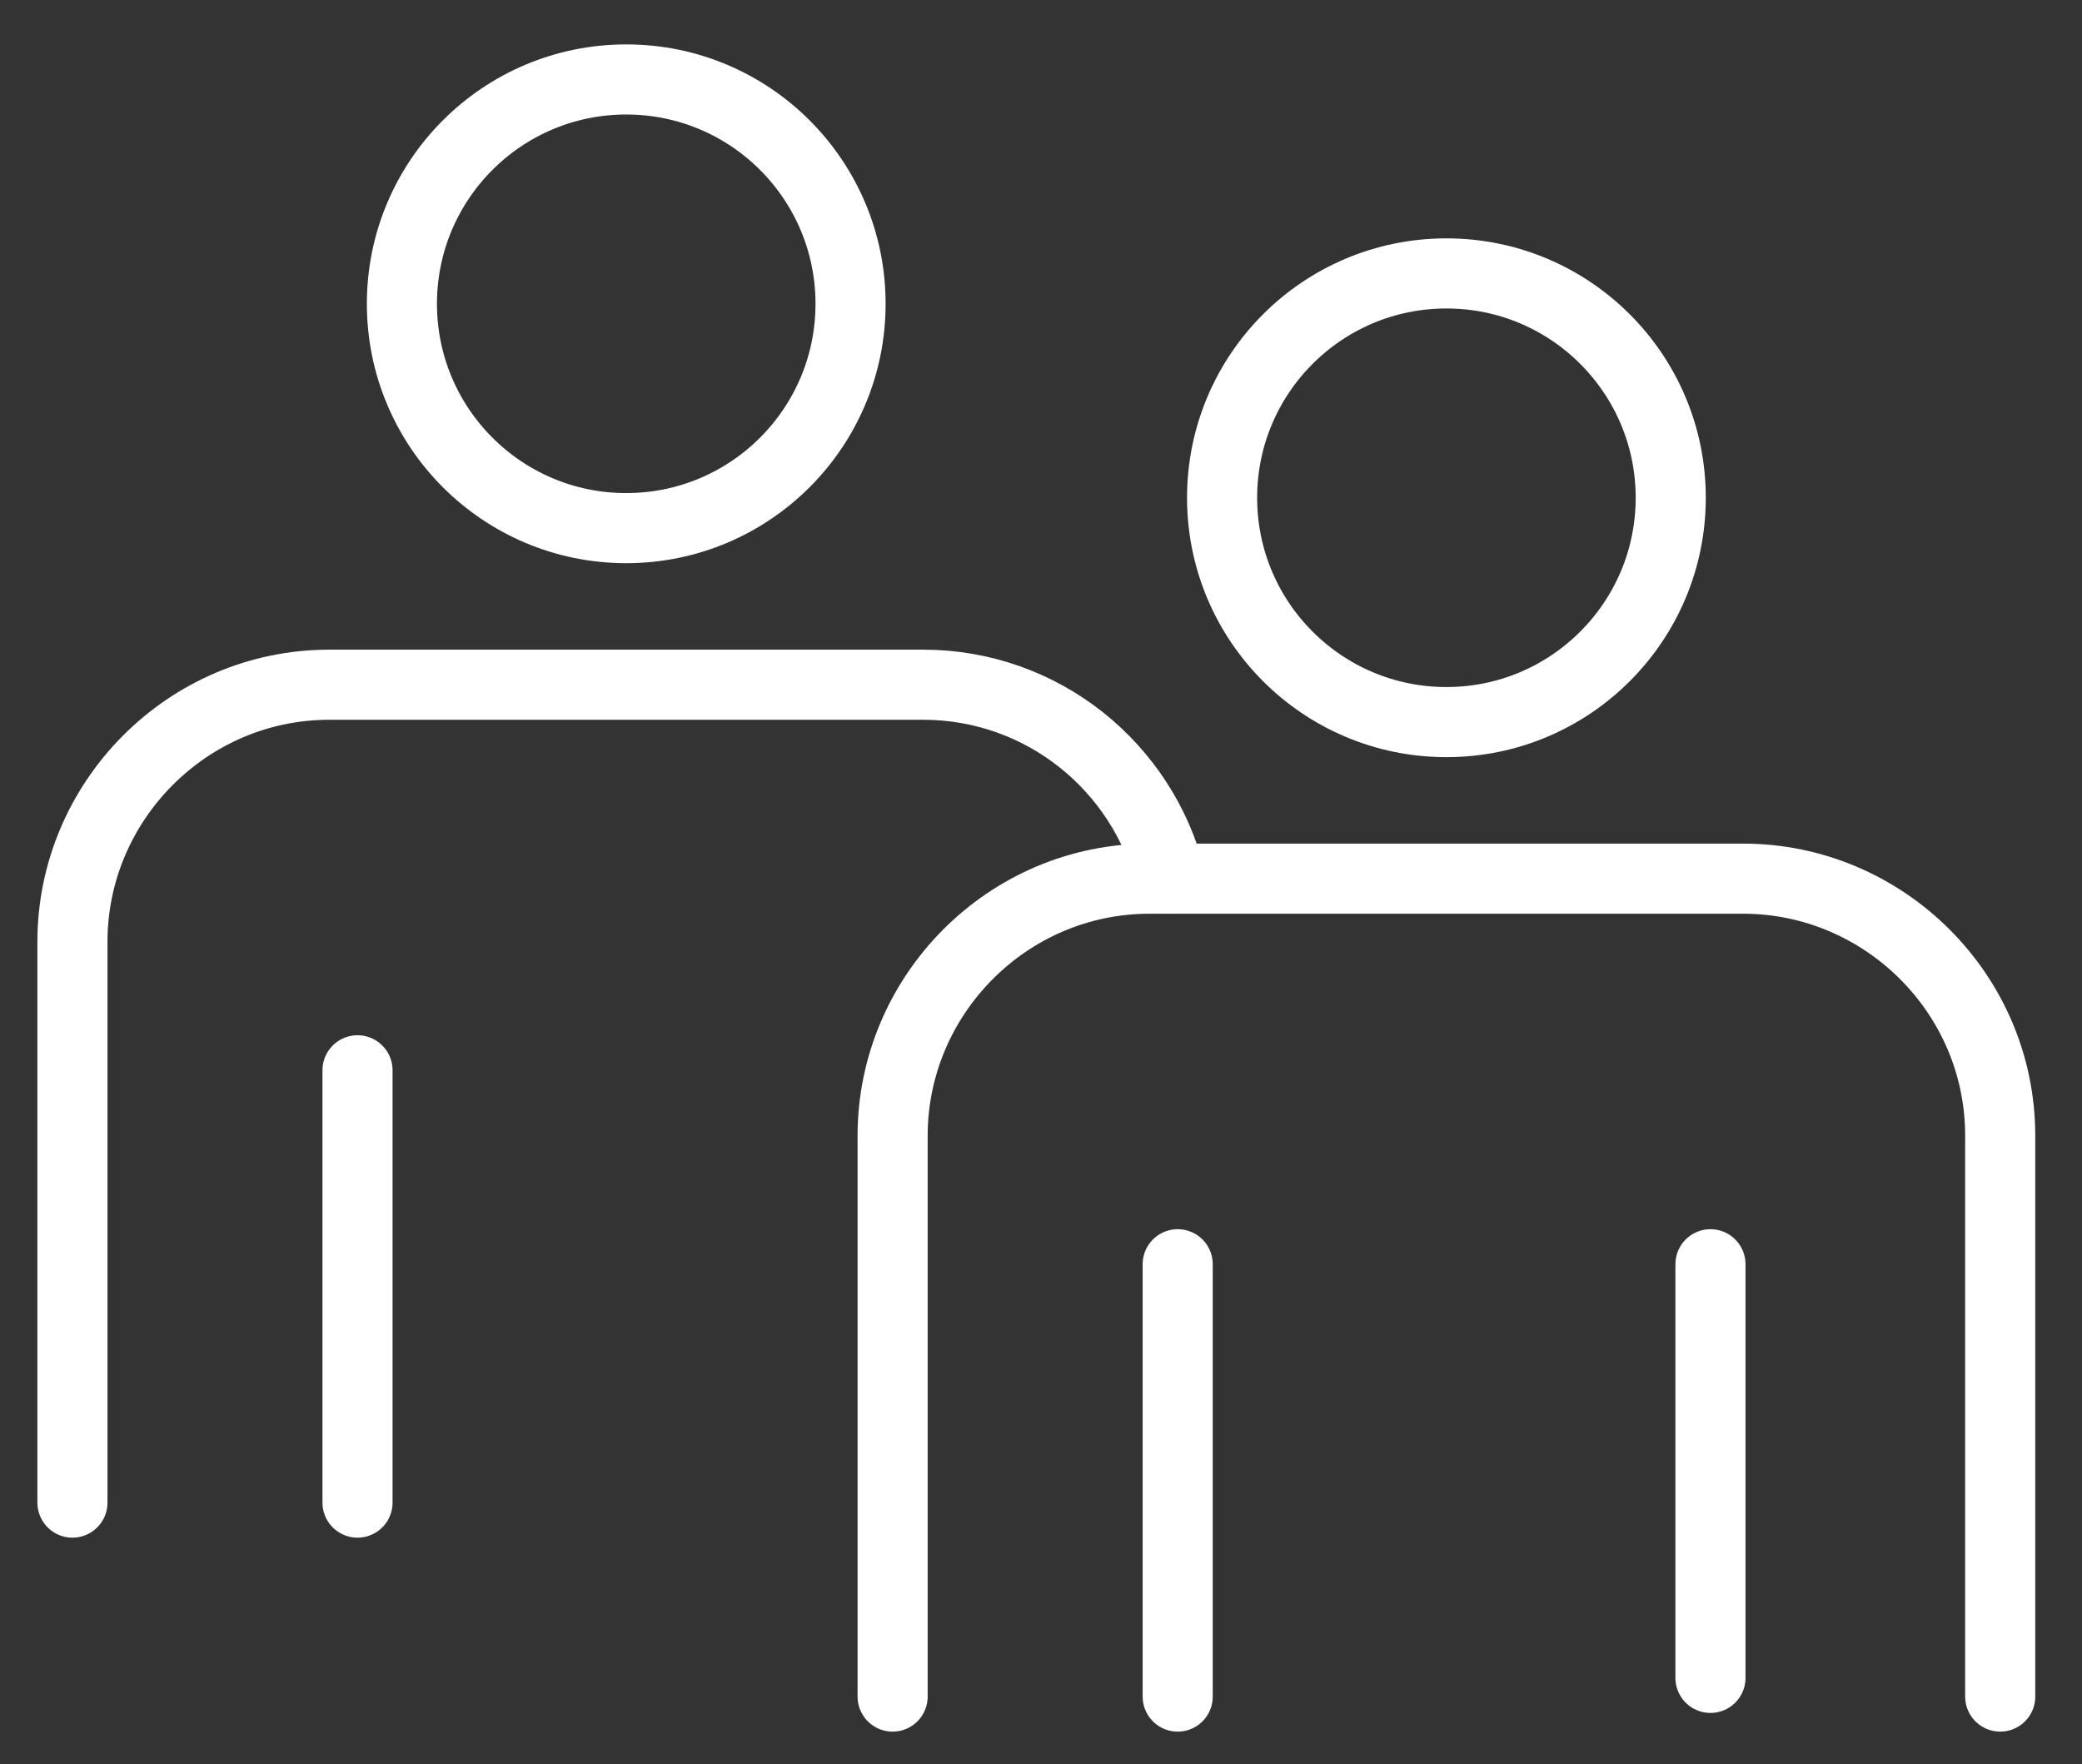 <?xml version="1.0" encoding="utf-8"?>
<!-- Generator: Adobe Illustrator 25.2.3, SVG Export Plug-In . SVG Version: 6.00 Build 0)  -->
<svg version="1.1" id="Layer_1" xmlns="http://www.w3.org/2000/svg" xmlns:xlink="http://www.w3.org/1999/xlink" x="0px" y="0px"
	 viewBox="0 0 89.1 75.5" style="enable-background:new 0 0 89.1 75.5;" xml:space="preserve">
<rect x="0" y="0" width="89.1" height="75.5" fill="#333333" stroke="none"/>
<style type="text/css">
	.st0{fill:none;stroke:#FFFFFF;stroke-width:3;stroke-linecap:round;stroke-linejoin:round;stroke-miterlimit:10;}
</style>
<g>
	<g>
		<circle class="st0" cx="61.9" cy="21.3" r="9.6"/>
		<path class="st0" d="M38.2,72.6v-24c0-6,4.9-11,11-11h25.4c6,0,11,4.9,11,11v24"/>
		<line class="st0" x1="50.4" y1="54.1" x2="50.4" y2="72.6"/>
		<line class="st0" x1="73.2" y1="54.1" x2="73.2" y2="71.8"/>
	</g>
	<g>
		<circle class="st0" cx="26.8" cy="13" r="9.6"/>
		<path class="st0" d="M3.1,64.3v-24c0-6,4.9-11,11-11h25.4c5.1,0,9.4,3.5,10.6,8.3"/>
		<line class="st0" x1="15.3" y1="45.8" x2="15.3" y2="64.3"/>
	</g>
</g>
</svg>
